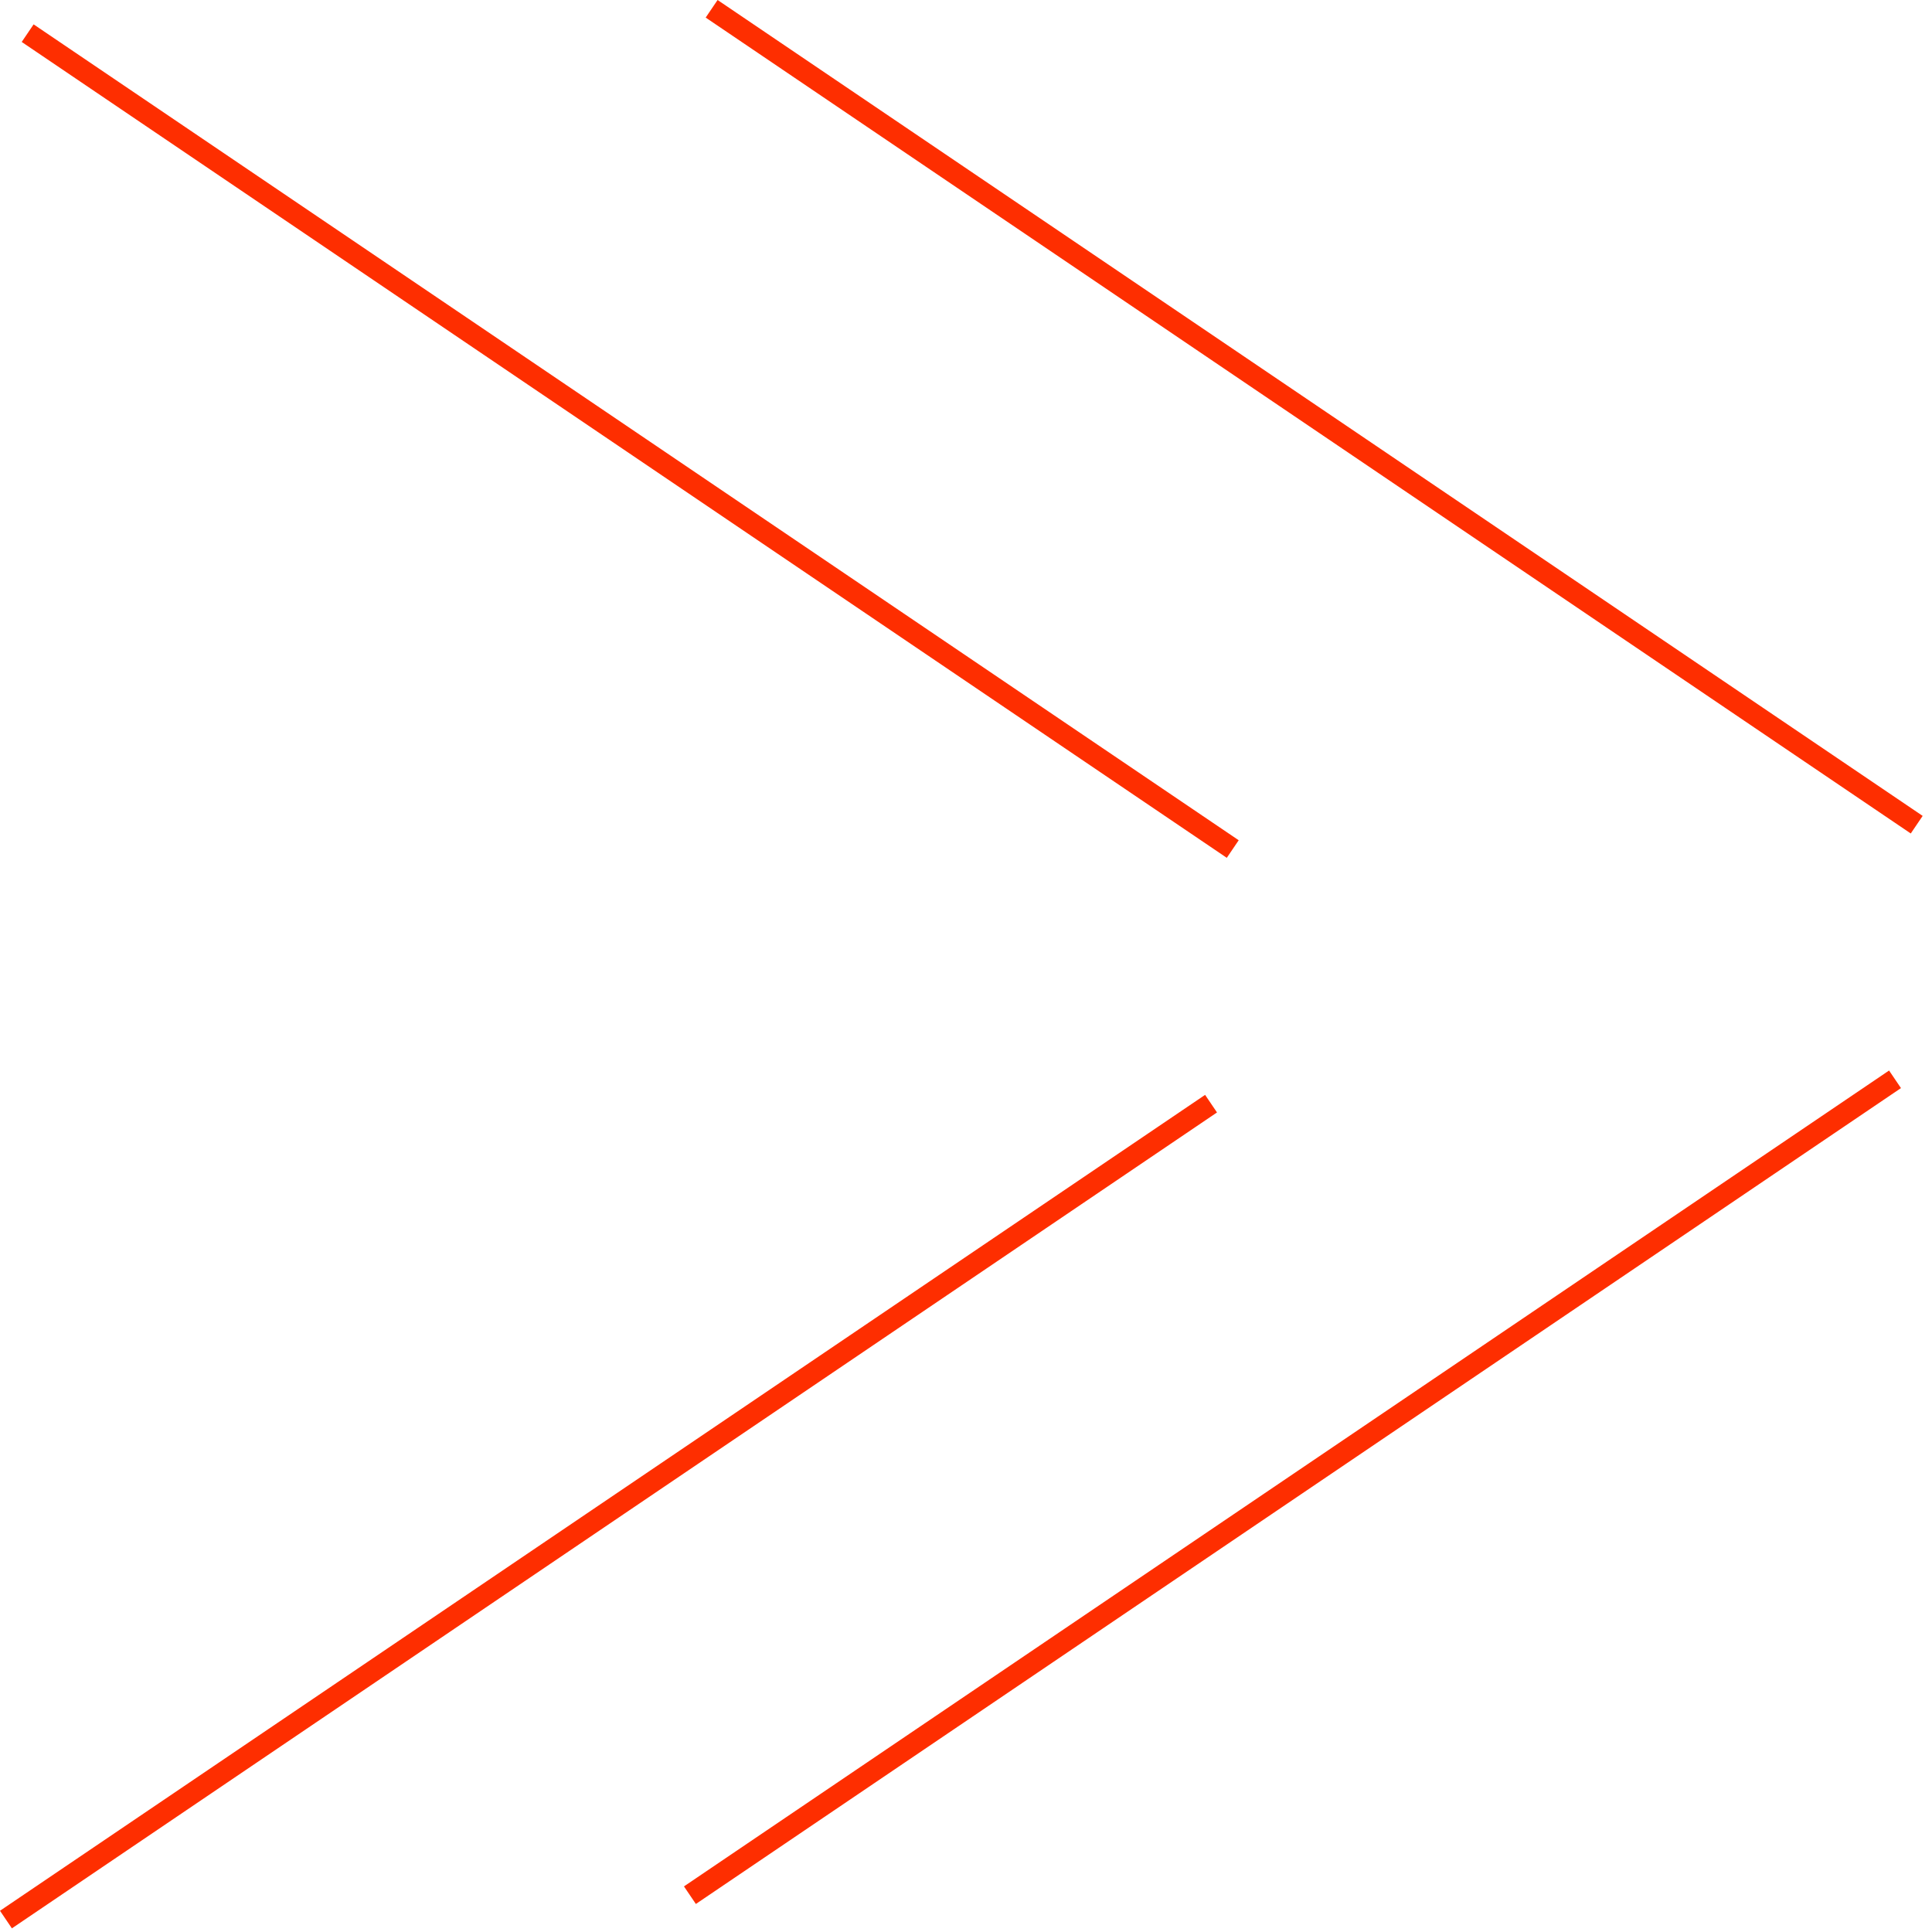 <svg width="91" height="91" viewBox="0 0 91 91" fill="none" xmlns="http://www.w3.org/2000/svg">
<path d="M0.28 90.414L57.042 51.984M32.496 89.266L89.258 50.837M58.064 39.991L1.303 1.562M90.28 38.844L33.519 0.414" stroke="#FE2E00"/>
</svg>
